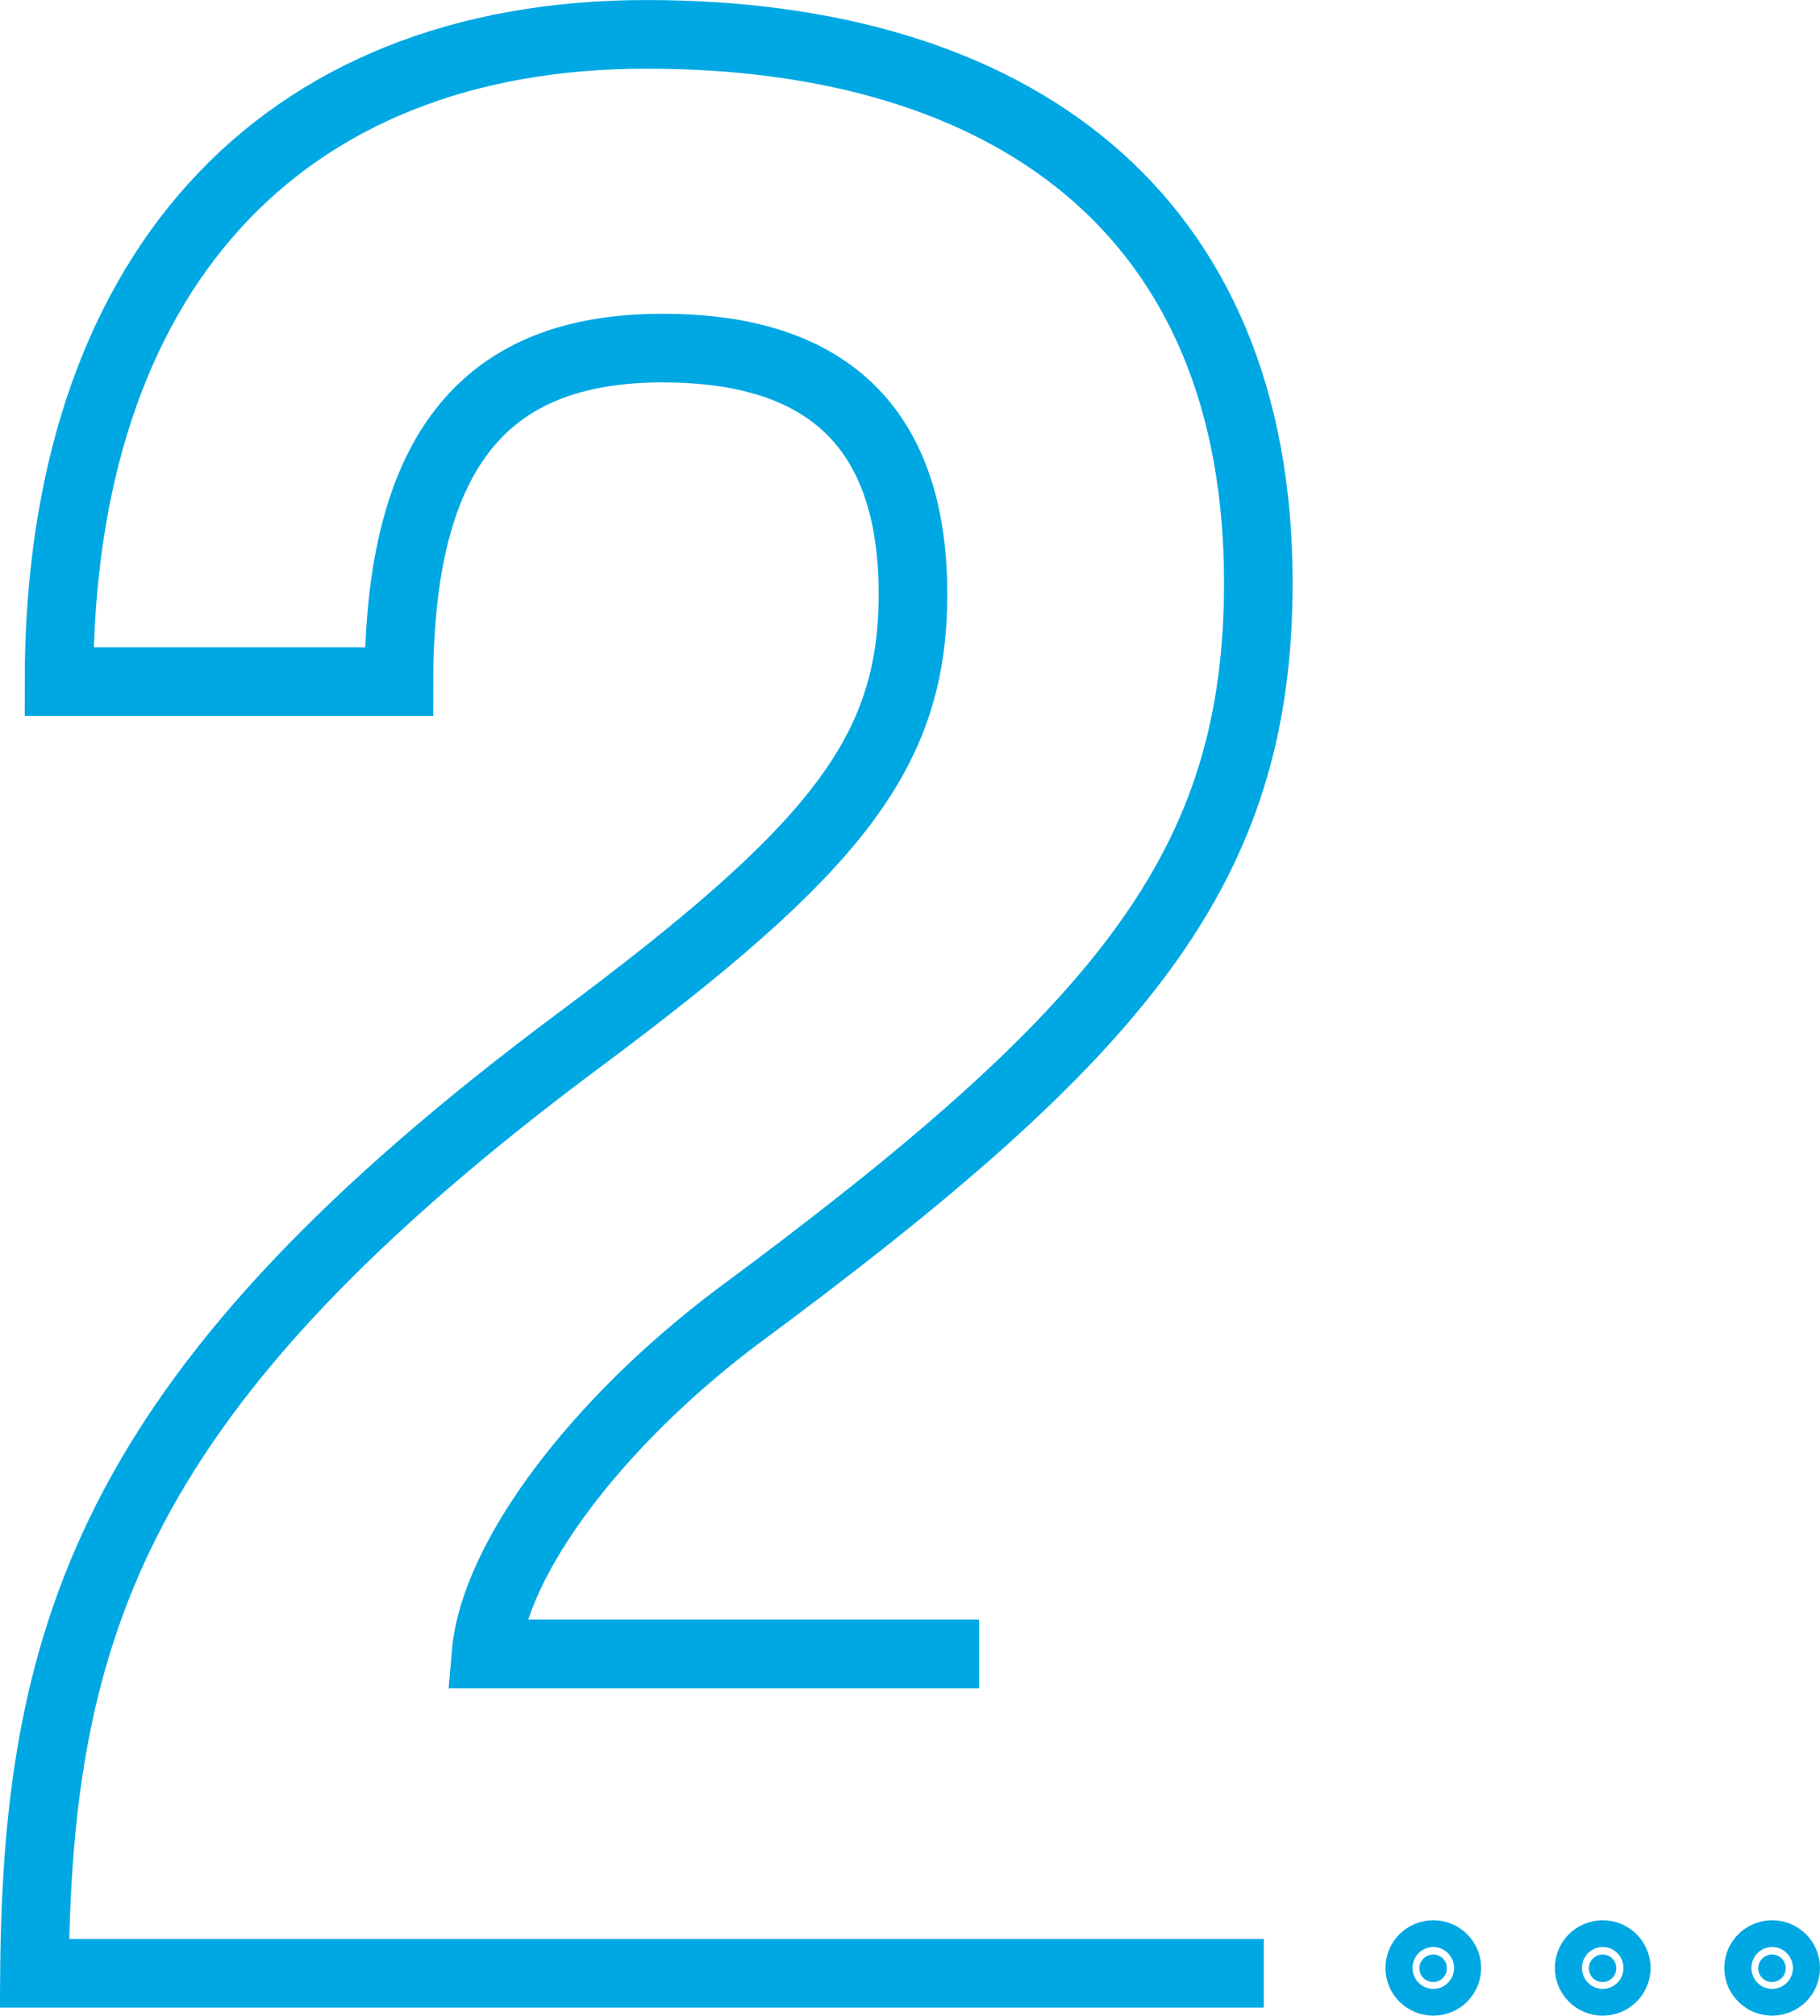 <svg xmlns="http://www.w3.org/2000/svg" width="53.047" height="58.725" viewBox="0 0 53.047 58.725">
  <g id="Group_283" data-name="Group 283" transform="translate(1.008 1)">
    <path id="Path_1873" data-name="Path 1873" d="M36.331,56.989H.5C.583,46.86,2.882,39.861,16.356,29.815c7.53-5.6,9.75-8.4,9.75-13.011,0-5.517-3.25-7.164-7.292-7.164-4.676,0-7.689,2.388-7.689,9.717H1.217C1.217,7.581,7.558.5,18.338.5,28.959.5,36.172,5.687,36.172,16.474c0,8.317-3.963,13.093-15.219,21.41-4.042,3.047-7.054,7-7.292,9.8H28.034" transform="translate(-0.504 -0.499)" fill="none" stroke="#00a8e3" stroke-miterlimit="10" stroke-width="2"/>
    <path id="Path_1874" data-name="Path 1874" d="M103.491,137.129a.4.4,0,1,1-.4-.39.393.393,0,0,1,.4.39" transform="translate(-62.328 -80.795)" fill="#00a8e3"/>
    <ellipse id="Ellipse_43" data-name="Ellipse 43" cx="0.395" cy="0.39" rx="0.395" ry="0.39" transform="translate(40.373 55.944)" fill="none" stroke="#00a8e3" stroke-miterlimit="10" stroke-width="2"/>
    <path id="Path_1875" data-name="Path 1875" d="M115.991,137.129a.4.4,0,1,1-.4-.39.393.393,0,0,1,.4.39" transform="translate(-69.89 -80.795)" fill="#00a8e3"/>
    <ellipse id="Ellipse_44" data-name="Ellipse 44" cx="0.395" cy="0.39" rx="0.395" ry="0.39" transform="translate(45.311 55.944)" fill="none" stroke="#00a8e3" stroke-miterlimit="10" stroke-width="2"/>
    <path id="Path_1876" data-name="Path 1876" d="M128.491,137.129a.4.4,0,1,1-.4-.39.393.393,0,0,1,.4.39" transform="translate(-77.452 -80.795)" fill="#00a8e3"/>
    <ellipse id="Ellipse_45" data-name="Ellipse 45" cx="0.395" cy="0.39" rx="0.395" ry="0.39" transform="translate(50.249 55.944)" fill="none" stroke="#00a8e3" stroke-miterlimit="10" stroke-width="2"/>
  </g>
</svg>

